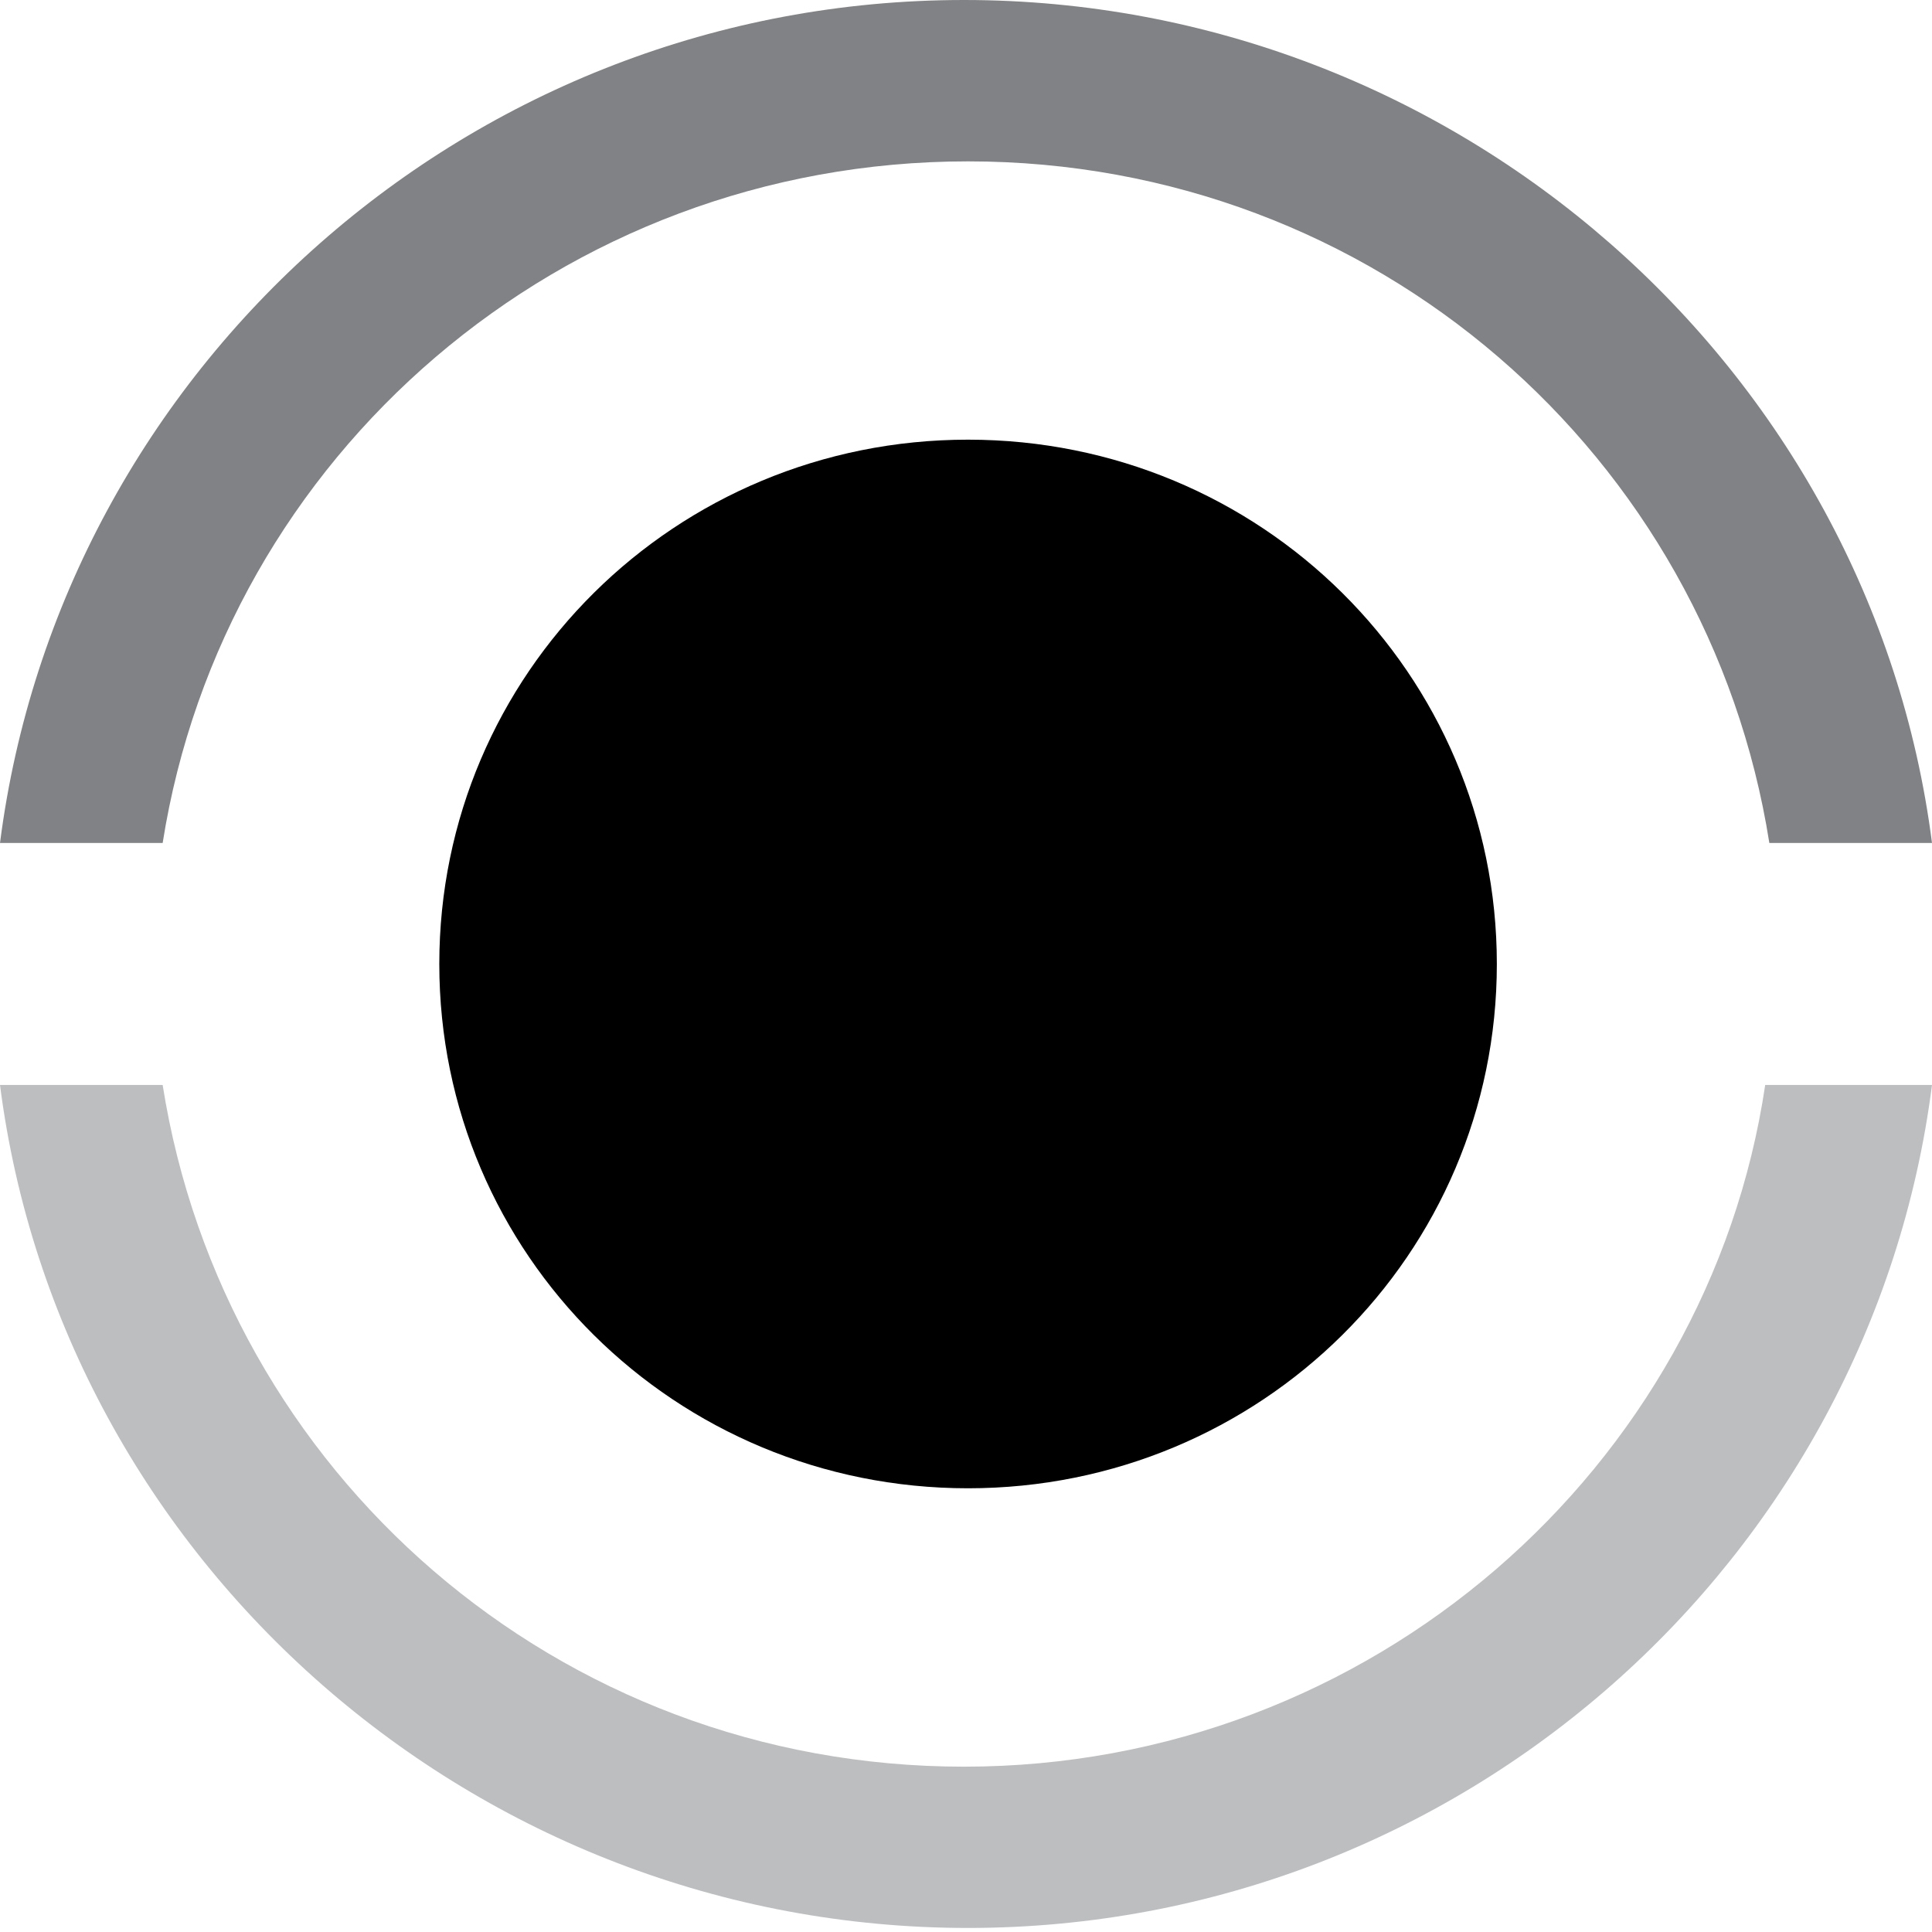 <svg width="21" height="21" viewBox="0 0 21 21" fill="none" xmlns="http://www.w3.org/2000/svg">
<g clip-path="url(#clip0_95_17)">
<path fill-rule="evenodd" clip-rule="evenodd" d="M21 11.793C20.337 16.967 15.872 20.956 10.522 20.956C5.173 20.956 0.663 16.967 0 11.793H1.768C2.432 16.002 6.057 19.203 10.478 19.203C14.899 19.203 18.568 15.958 19.187 11.793H20.956H21Z" fill="#BCBEC0"/>
<path fill-rule="evenodd" clip-rule="evenodd" d="M0 9.163C0.663 3.99 5.128 0 10.478 0C15.827 0 20.337 3.99 21 9.163H19.232C18.568 4.954 14.943 1.754 10.522 1.754C6.101 1.754 2.432 4.954 1.768 9.163H0Z" fill="#808285"/>
<path fill-rule="evenodd" clip-rule="evenodd" d="M10.522 4.779C13.705 4.779 16.27 7.321 16.27 10.478C16.27 13.635 13.705 16.177 10.522 16.177C7.339 16.177 4.775 13.635 4.775 10.478C4.775 7.321 7.339 4.779 10.522 4.779Z" fill="black"/>
</g>
<defs>
<clipPath id="clip0_95_17">
<rect width="21" height="21" fill="white"/>
</clipPath>
</defs>
</svg>
